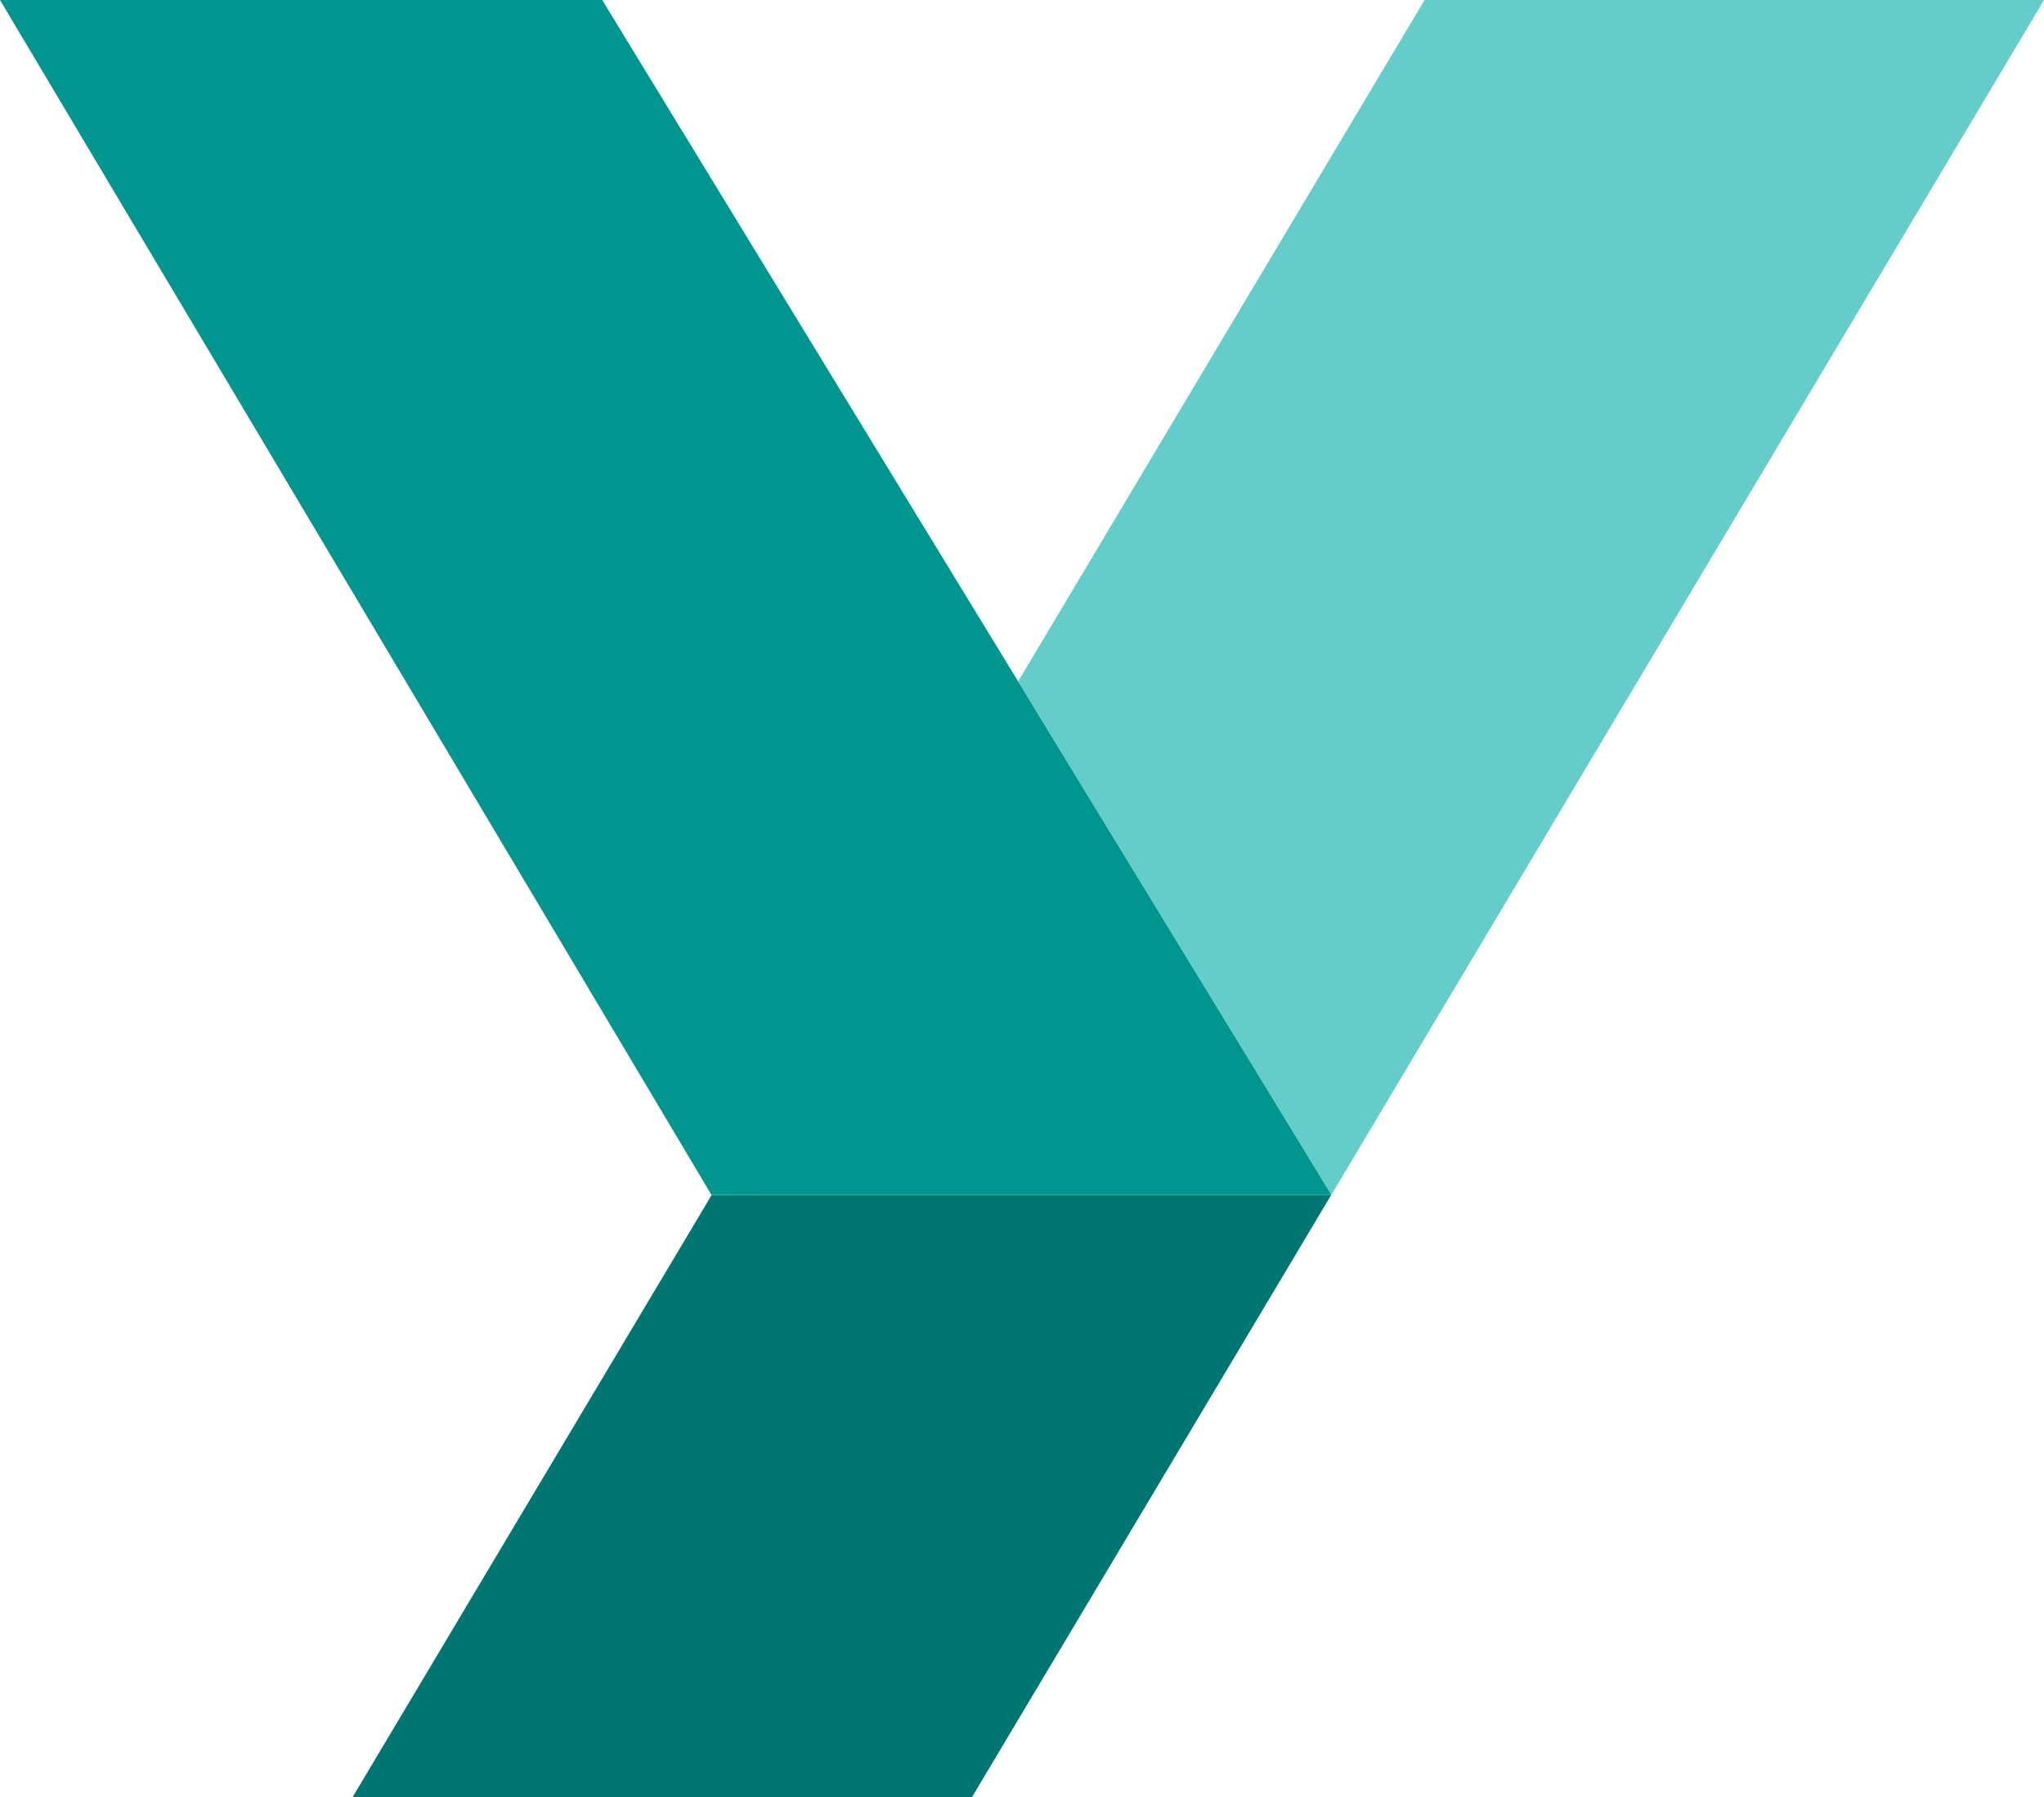 <svg xmlns="http://www.w3.org/2000/svg" width="150.81" height="132.61" viewBox="0 0 150.81 132.61">
  <g id="_66a8cf7c26b03003b383e798_YES-Logo-TM-RGB" data-name="66a8cf7c26b03003b383e798_YES-Logo-TM-RGB" transform="translate(-10.77 -9.96)">
    <path id="Path_165" data-name="Path 165" d="M115.88,9.96,85.89,60.24l2.2,3.62L109,98.12,161.58,9.96Z" fill="#64ccc9"/>
    <path id="Path_166" data-name="Path 166" d="M67.67,98.13H63.28l-26.5,44.44h45.7l26.51-44.44Z" fill="#007672"/>
    <path id="Path_167" data-name="Path 167" d="M10.77,9.96,63.26,98.12v.01h.02l.02-.01,4.37.01h41.32l.01-.01L88.09,63.86l-2.2-3.62L55.2,9.96Z" fill="#00968f"/>
  </g>
</svg>
